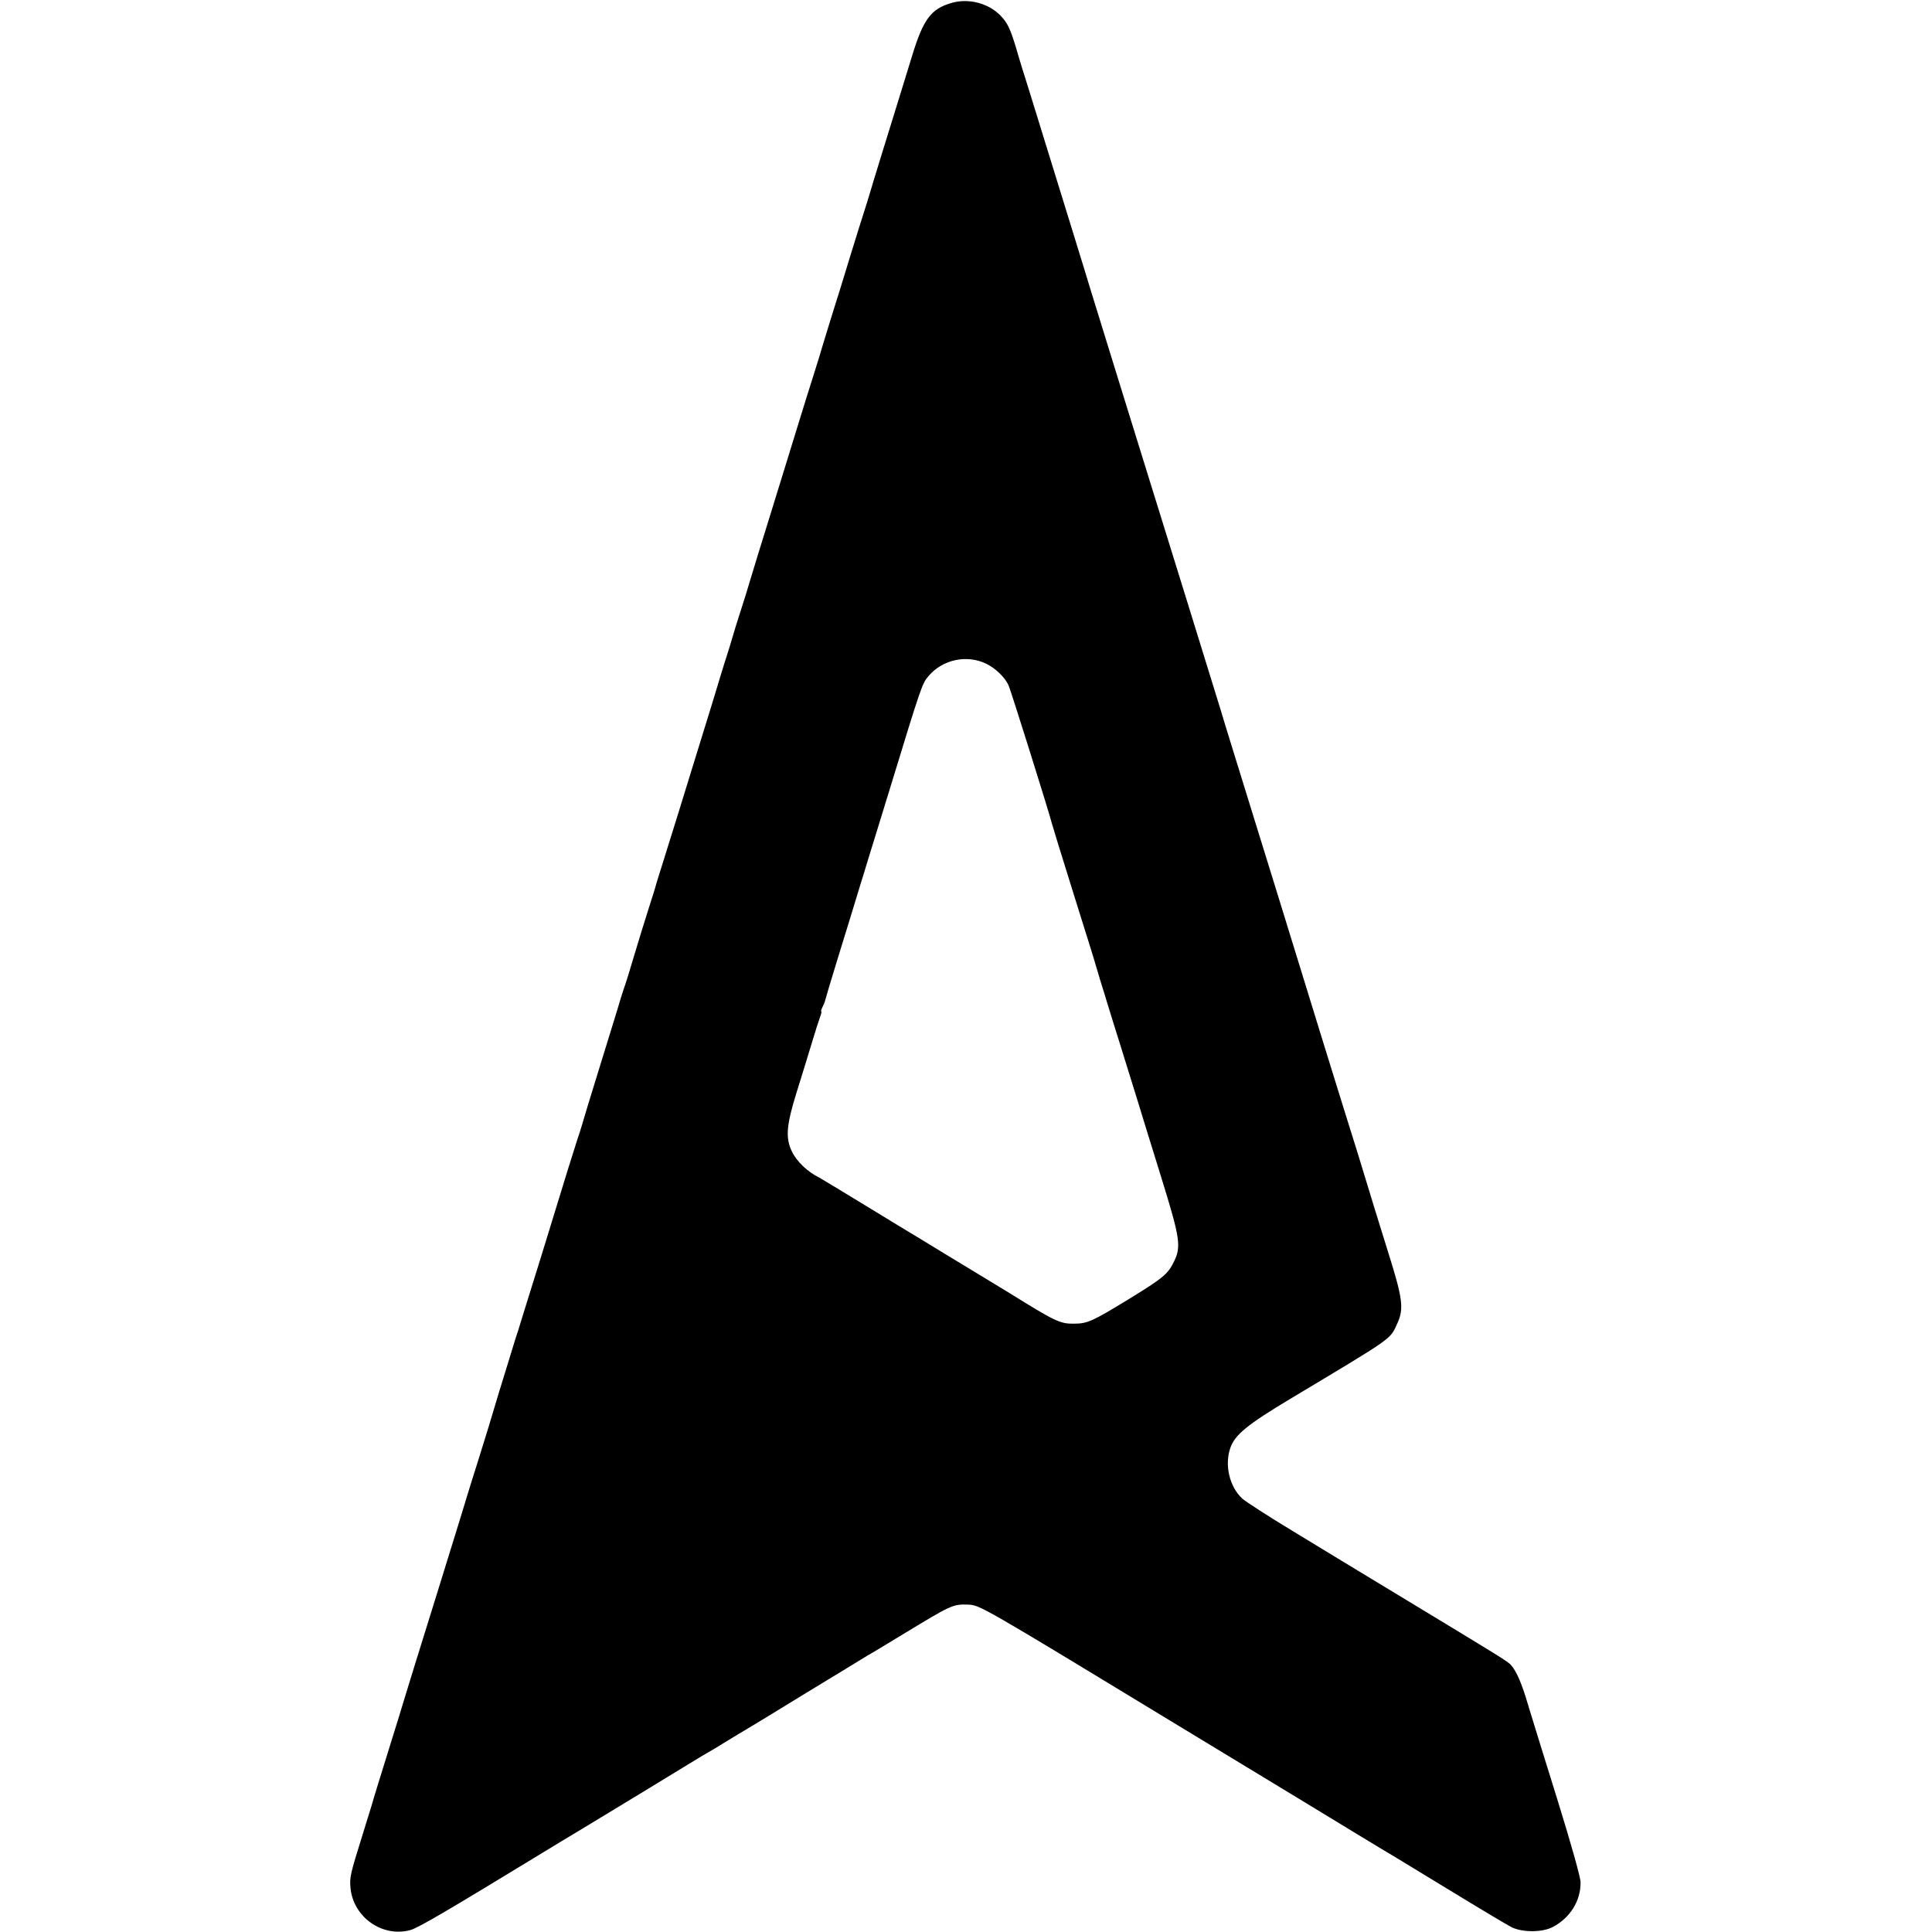 <?xml version="1.0" standalone="no"?>
<!DOCTYPE svg PUBLIC "-//W3C//DTD SVG 20010904//EN"
 "http://www.w3.org/TR/2001/REC-SVG-20010904/DTD/svg10.dtd">
<svg version="1.0" xmlns="http://www.w3.org/2000/svg"
 width="1022pt" height="1022pt" viewBox="0 0 1022 1022"
 preserveAspectRatio="xMidYMid meet">
<g transform="translate(0,1022) scale(0.1,-0.1)"
fill="#000000" stroke="none">
<path d="M5032 10204 c-107 -31 -148 -86 -207 -279 -20 -66 -46 -149 -57 -185
-57 -184 -160 -517 -163 -530 -2 -8 -29 -96 -61 -195 -31 -99 -64 -207 -74
-240 -10 -33 -41 -134 -70 -225 -28 -91 -53 -172 -55 -180 -2 -8 -20 -67 -40
-130 -20 -63 -54 -171 -75 -240 -21 -69 -86 -280 -145 -470 -59 -190 -113
-365 -120 -390 -7 -25 -27 -90 -45 -145 -18 -55 -38 -120 -45 -145 -7 -25 -27
-90 -45 -145 -17 -55 -33 -107 -35 -115 -2 -8 -47 -154 -100 -325 -87 -282
-118 -384 -200 -645 -15 -47 -28 -89 -29 -95 -1 -5 -12 -41 -25 -80 -30 -95
-54 -171 -91 -295 -17 -58 -39 -130 -50 -160 -10 -30 -23 -71 -28 -90 -6 -19
-49 -161 -97 -315 -48 -154 -91 -296 -96 -315 -6 -19 -16 -53 -24 -75 -7 -22
-29 -92 -49 -155 -19 -63 -85 -277 -146 -475 -62 -198 -113 -364 -115 -370 -1
-5 -5 -17 -8 -25 -3 -8 -22 -69 -42 -135 -20 -66 -46 -149 -57 -185 -11 -36
-25 -85 -33 -110 -7 -25 -38 -126 -69 -225 -31 -99 -59 -187 -61 -195 -2 -8
-76 -249 -165 -535 -89 -286 -168 -540 -175 -565 -7 -25 -34 -112 -60 -195
-70 -226 -95 -305 -109 -355 -8 -25 -31 -99 -51 -165 -62 -198 -66 -217 -61
-271 14 -155 168 -264 316 -224 40 10 211 111 680 397 74 45 171 104 215 130
44 27 198 120 343 208 144 88 279 170 300 183 20 12 53 31 72 42 19 12 58 35
85 52 28 17 64 39 80 48 17 10 161 97 320 195 160 97 304 185 320 195 17 9
104 62 195 117 250 152 261 157 336 155 70 -3 40 14 1224 -705 91 -55 226
-137 300 -182 130 -79 271 -164 545 -331 71 -43 137 -83 147 -89 10 -5 154
-93 320 -194 167 -102 321 -194 343 -205 56 -29 165 -29 220 1 91 48 147 138
146 236 0 25 -49 200 -121 432 -67 215 -137 441 -156 504 -33 114 -62 181 -91
213 -18 20 -46 37 -563 350 -195 118 -461 279 -590 358 -129 78 -250 156 -269
173 -67 63 -94 176 -63 267 24 70 90 124 317 260 557 334 526 312 567 400 35
78 28 131 -47 370 -63 202 -76 244 -124 402 -10 35 -60 196 -111 358 -50 162
-99 318 -107 345 -25 83 -441 1430 -488 1580 -24 77 -50 163 -58 190 -18 60
-234 757 -539 1740 -82 264 -150 487 -153 495 -3 13 -169 549 -316 1025 -28
88 -62 198 -75 245 -31 101 -45 130 -83 169 -64 65 -170 92 -259 65z m185
-3495 c49 -24 99 -72 118 -114 11 -23 218 -683 229 -730 3 -12 50 -165 111
-360 84 -268 119 -380 121 -390 2 -5 12 -40 23 -77 12 -38 30 -96 40 -130 11
-35 42 -137 71 -228 28 -91 69 -221 90 -290 21 -69 77 -251 125 -405 97 -313
104 -359 66 -437 -32 -67 -57 -88 -238 -199 -195 -119 -220 -131 -293 -131
-72 -1 -99 12 -340 162 -40 24 -322 196 -338 205 -9 6 -46 28 -82 50 -36 22
-73 45 -82 50 -10 6 -125 75 -255 155 -131 80 -242 147 -248 150 -62 30 -121
86 -146 139 -35 72 -29 140 26 316 26 83 62 200 80 260 18 61 38 122 44 138 6
15 8 27 5 27 -2 0 0 9 6 21 6 11 13 28 15 37 2 9 31 107 65 217 59 190 75 244
119 388 11 34 28 91 39 127 11 36 64 207 117 380 171 560 173 564 207 604 74
87 202 115 305 65z"/>
</g>
</svg>
